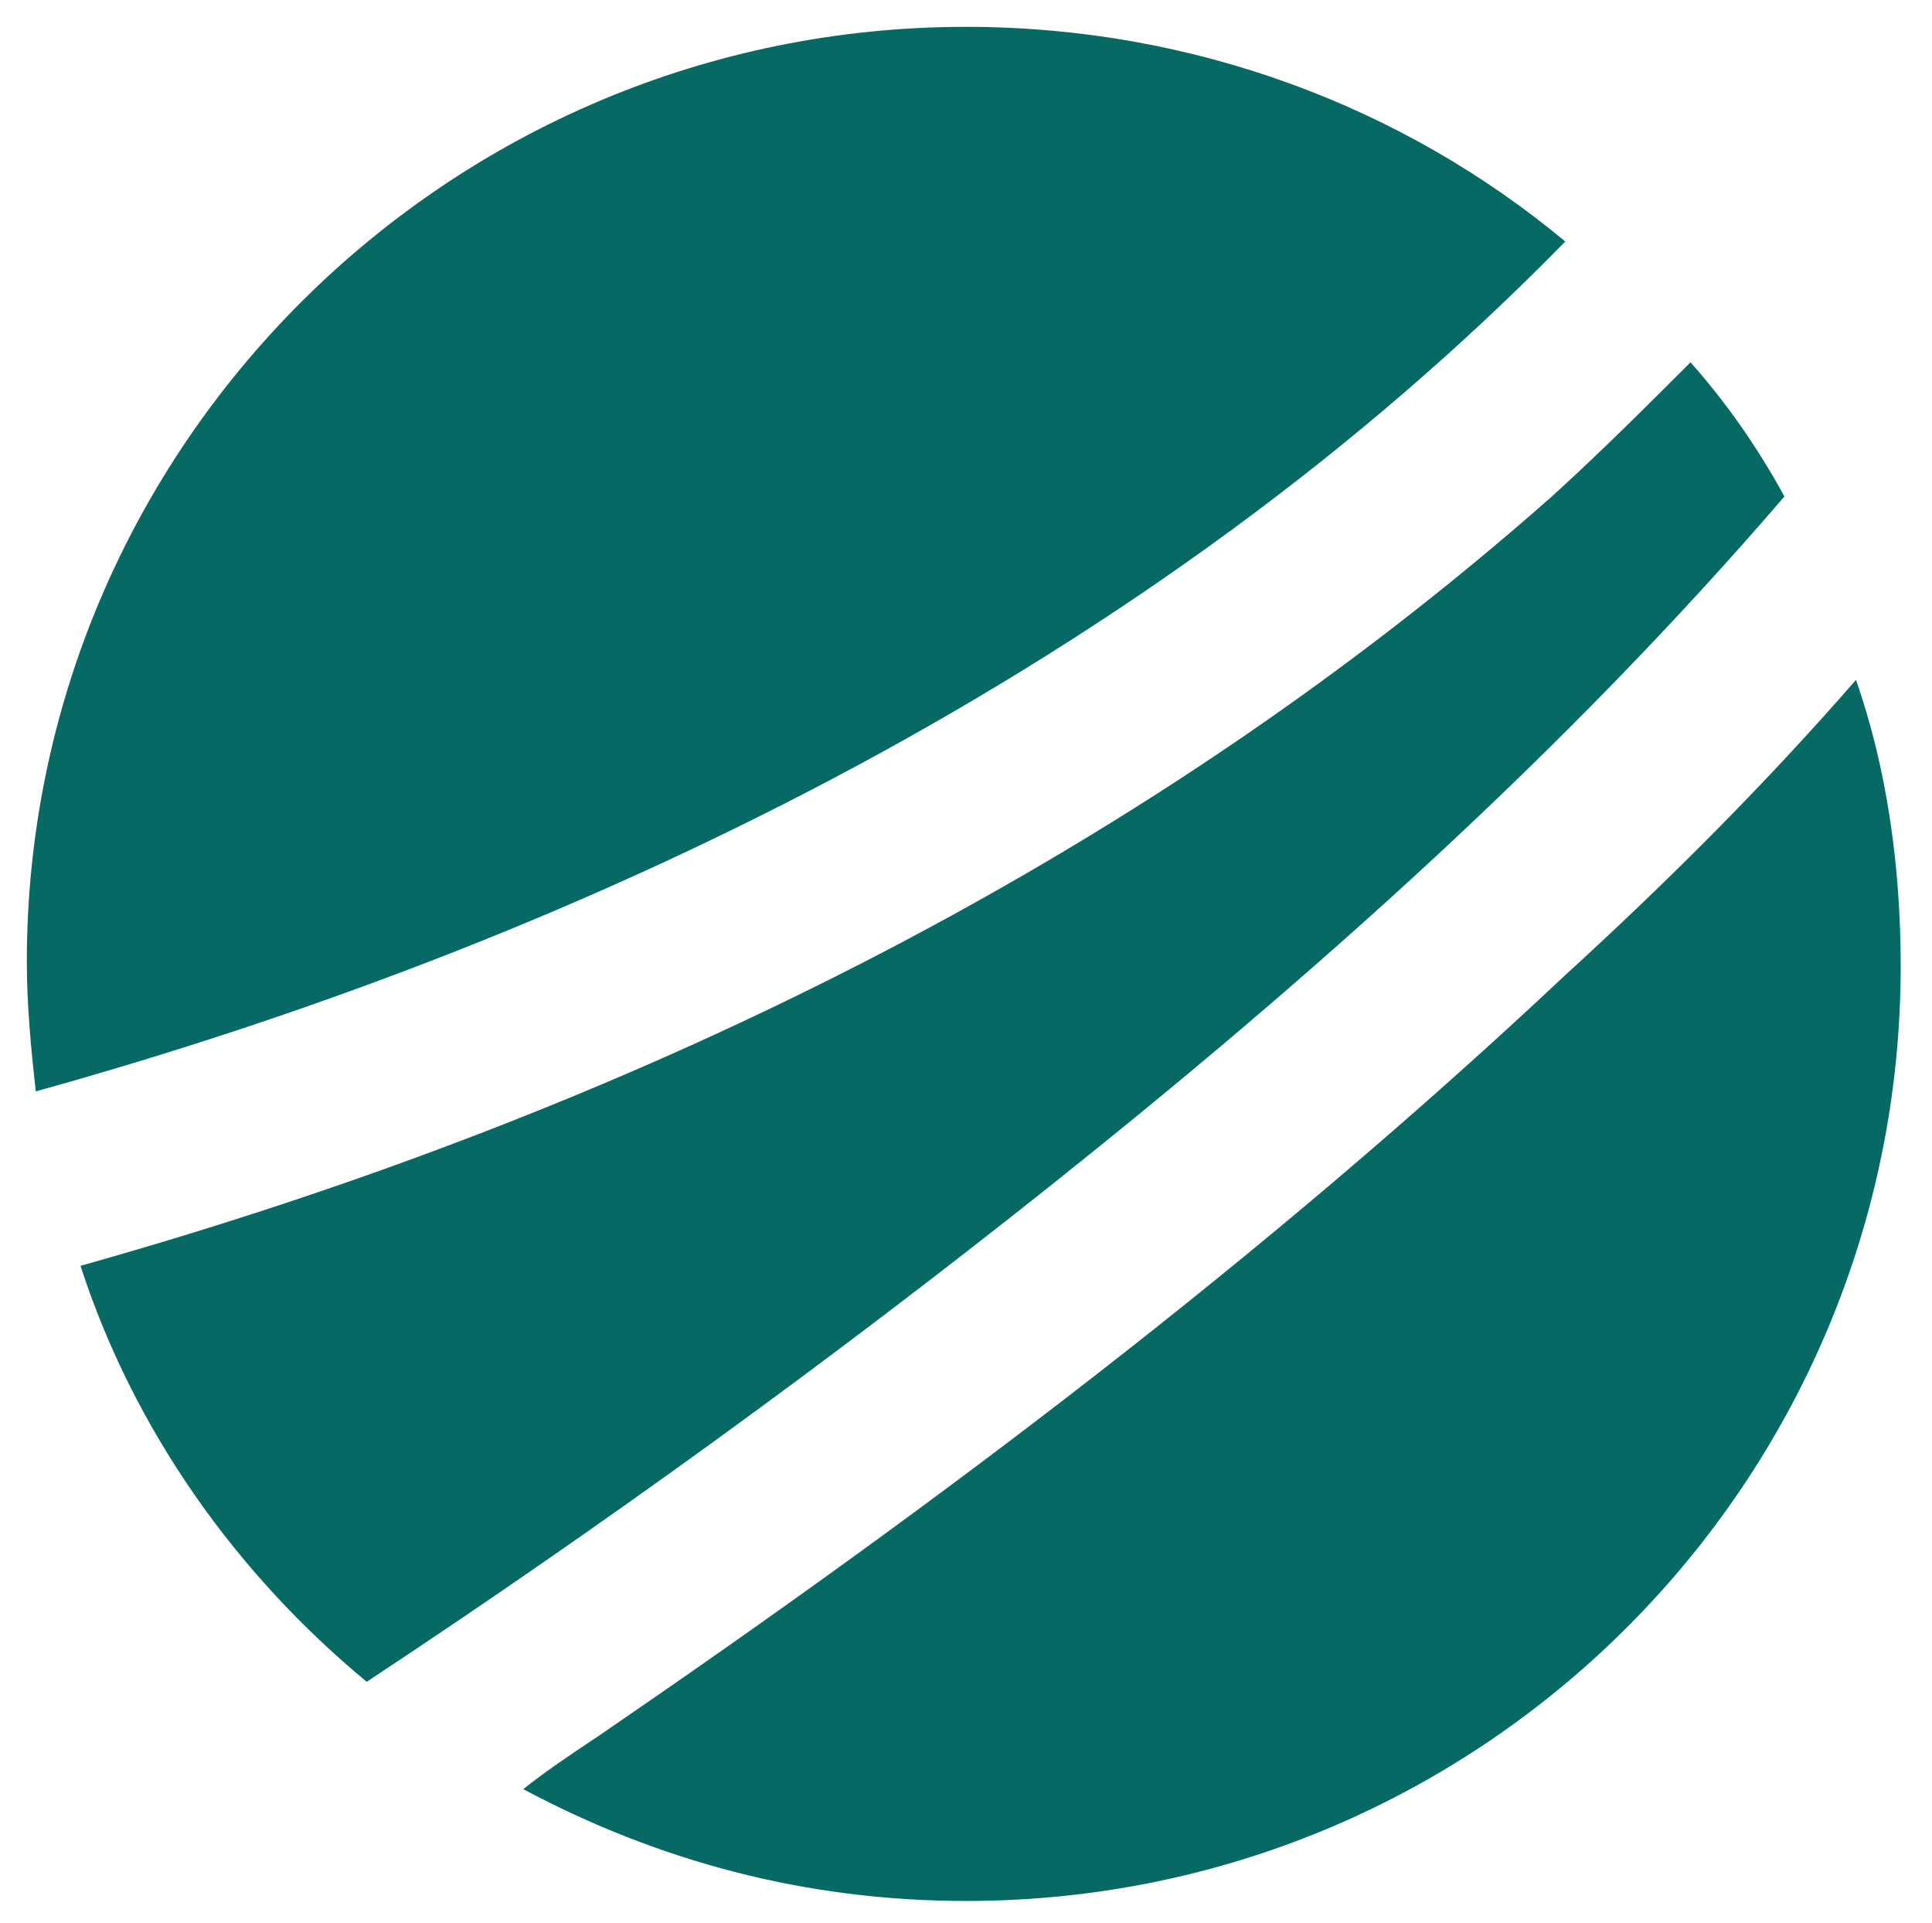 <?xml version="1.0" encoding="utf-8"?>
<!-- Generator: Adobe Illustrator 24.2.3, SVG Export Plug-In . SVG Version: 6.00 Build 0)  -->
<svg version="1.1" id="Layer_1" xmlns="http://www.w3.org/2000/svg" xmlns:xlink="http://www.w3.org/1999/xlink" x="0px" y="0px"
	 viewBox="0 0 43.2 43" style="enable-background:new 0 0 43.2 43;" xml:space="preserve">
<style type="text/css">
	.st0{fill:#076964;}
</style>
<g>
	<g>
		<path class="st0" d="M35,5.4c-3.6-3-8.3-4.8-13.4-4.8C10,0.6,0.6,10,0.6,21.5c0,1,0.1,2,0.2,2.9C13.4,20.9,25.8,14.8,35,5.4z"/>
	</g>
	<g>
		<path class="st0" d="M8.2,37.6c5.3-3.5,10.4-7.2,15.3-11.1c5.9-4.7,11.5-9.7,16.4-15.4c-0.6-1.1-1.3-2.1-2.1-3c-1,1-2,2-3.1,3
			c-9.4,8.3-20.8,13.8-32.9,17.2C3,32,5.3,35.2,8.2,37.6z"/>
	</g>
	<g>
		<path class="st0" d="M35,21.8c-6.7,6.3-14,11.8-21.6,17c-0.6,0.4-1.2,0.8-1.7,1.2c3,1.6,6.3,2.5,9.9,2.5
			c11.6,0,20.9-9.4,20.9-20.9c0-2.2-0.3-4.4-1-6.4C39.5,17.5,37.3,19.7,35,21.8z"/>
	</g>
</g>
</svg>

